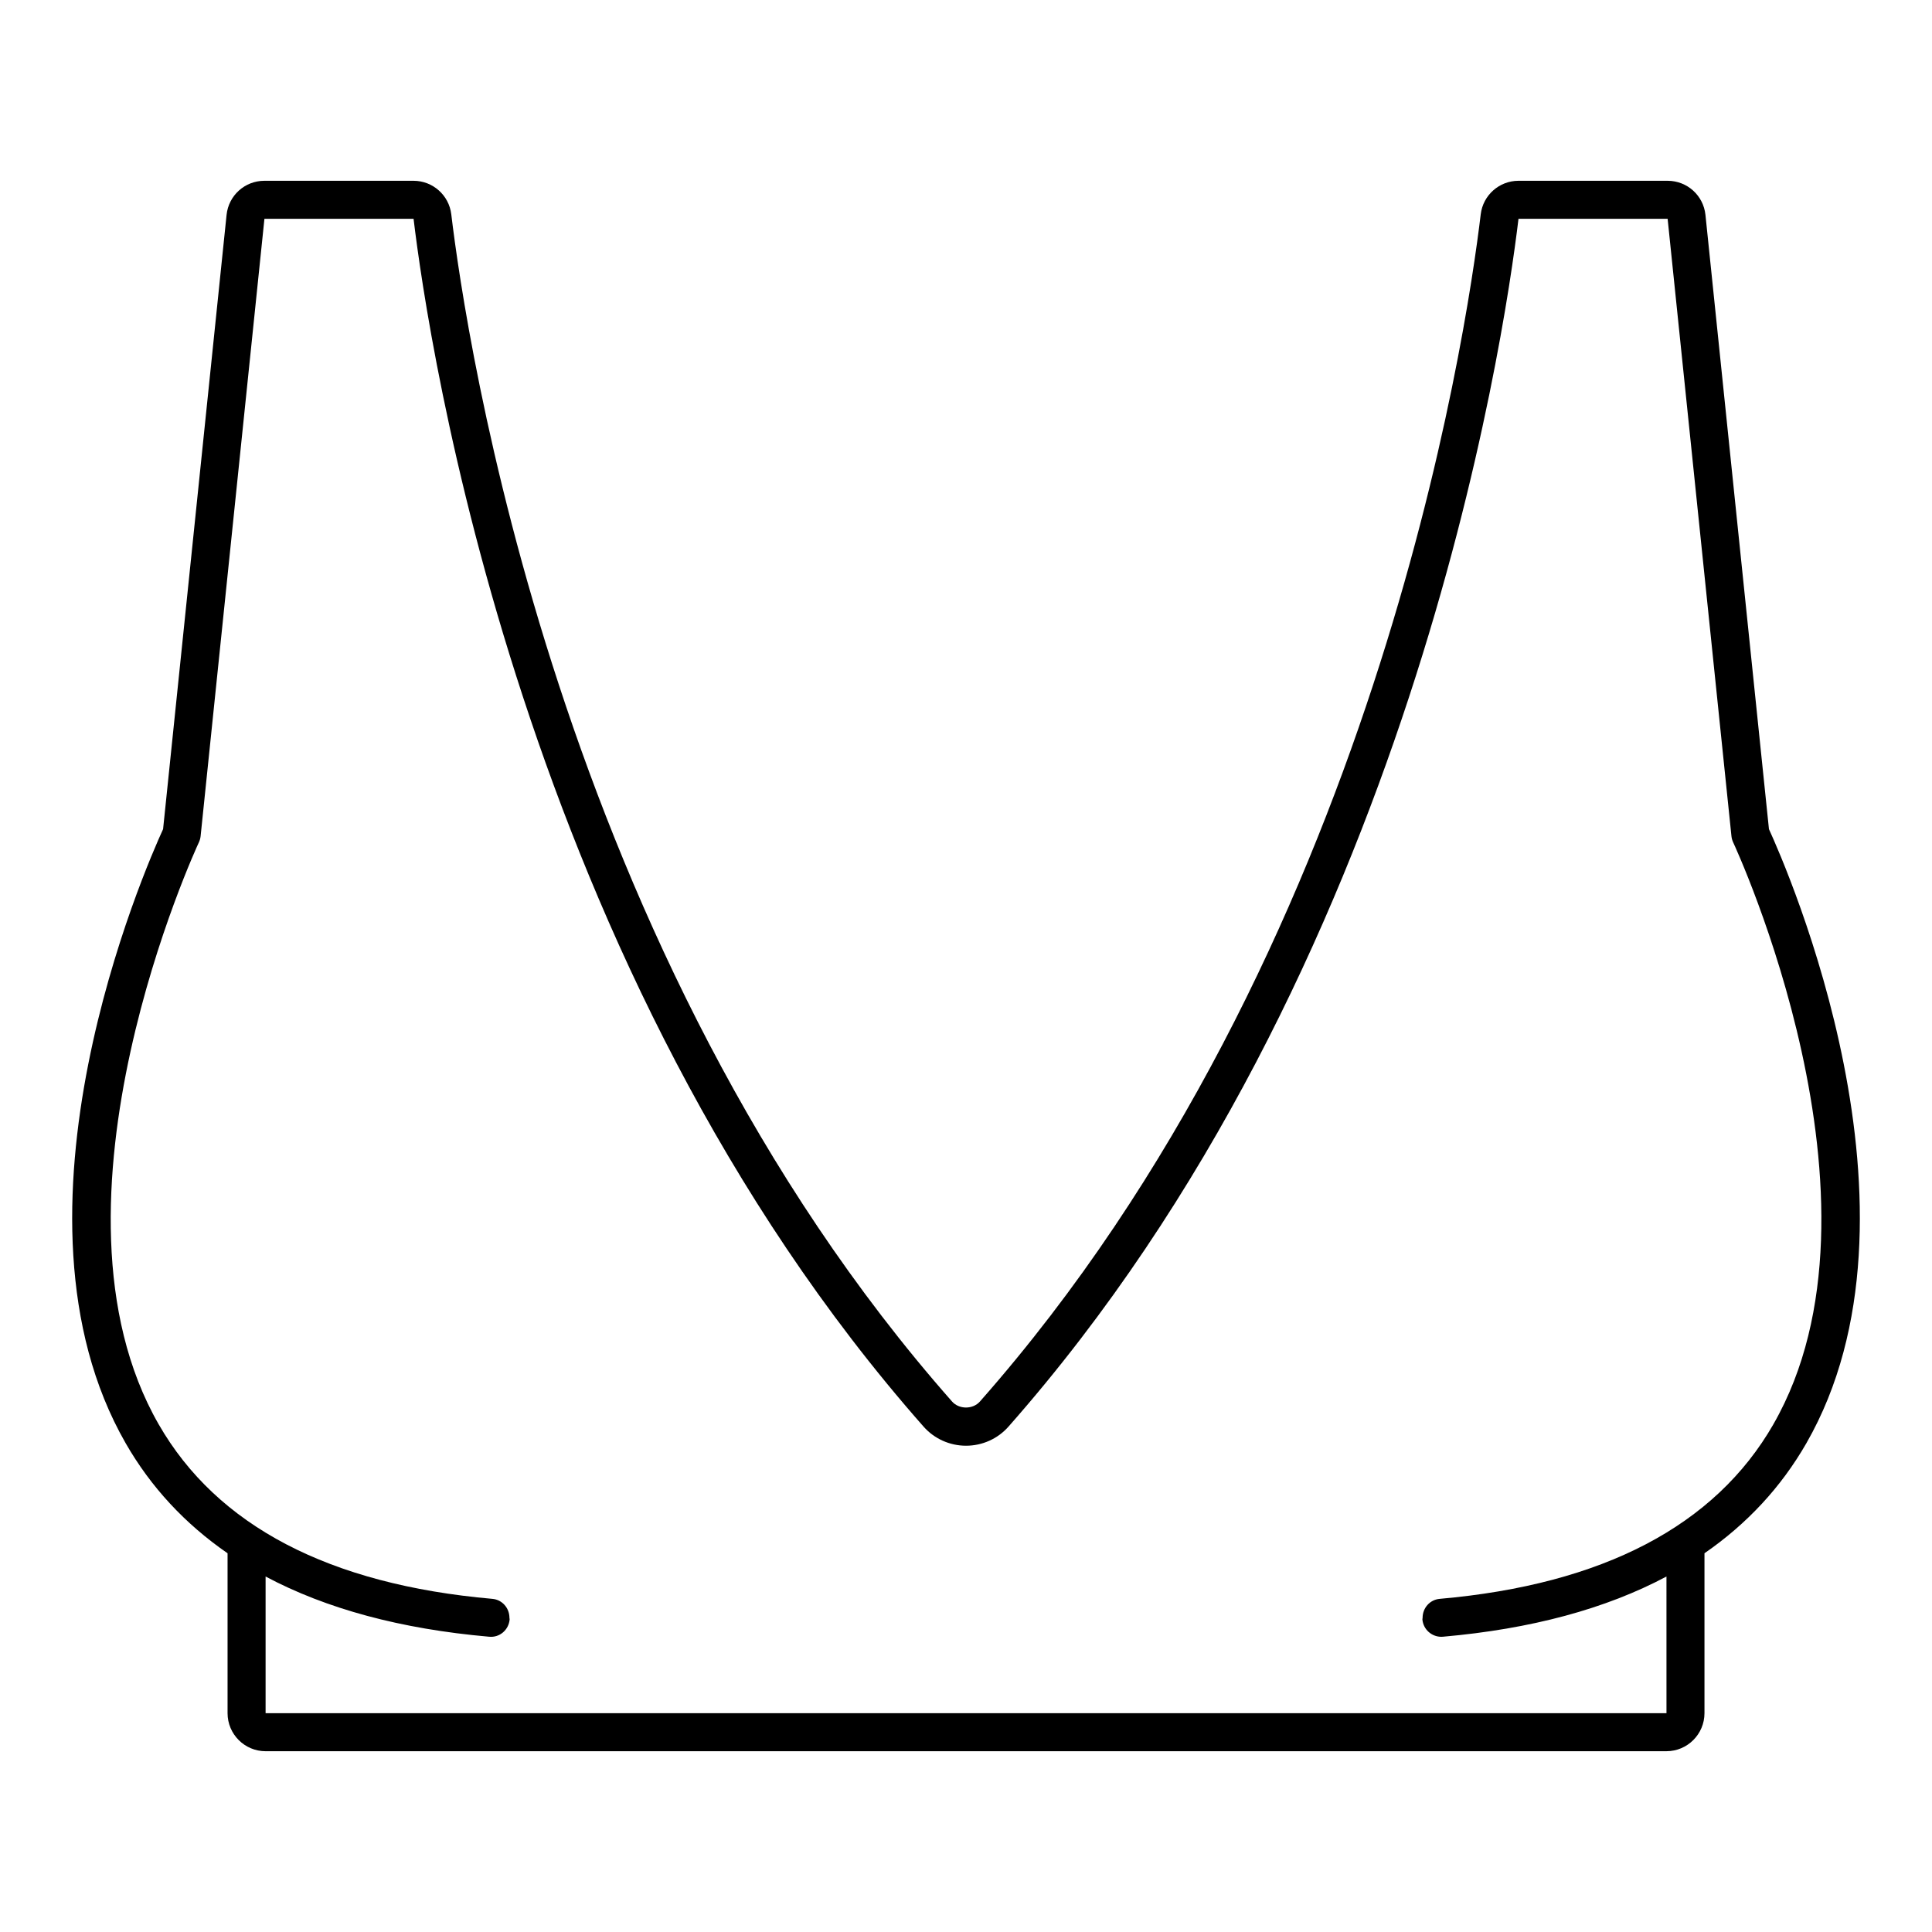 <?xml version="1.0" encoding="UTF-8"?>
<!-- Uploaded to: SVG Repo, www.svgrepo.com, Generator: SVG Repo Mixer Tools -->
<svg fill="#000000" width="800px" height="800px" version="1.1" viewBox="144 144 512 512" xmlns="http://www.w3.org/2000/svg">
 <path d="m612.79 363.73-16.828-162.78c-0.535-5.152-4.848-9.039-10.027-9.039h-39.523c-5.102 0-9.402 3.824-10.004 8.887-3.793 31.719-28.035 195.97-132.72 314.62-1.867 2.121-5.512 2.121-7.383 0-104.69-118.68-128.92-282.91-132.71-314.62-0.605-5.066-4.906-8.887-10.004-8.887h-39.523c-5.18 0-9.488 3.887-10.023 9.039l-16.824 162.78c-4.668 10.168-44.914 101.76-9.922 162.73 6.695 11.668 15.738 21.383 27.008 29.172v42.383c0 5.555 4.519 10.078 10.078 10.078l371.24-0.004c5.555 0 10.078-4.523 10.078-10.078v-42.379c11.27-7.789 20.309-17.504 27.008-29.172 34.988-60.973-5.254-152.56-9.922-162.73zm1.18 157.71c-15.438 26.906-45.195 42.473-88.441 46.273-2.617 0.227-4.523 2.438-4.527 5.019 0 0.152-0.062 0.289-0.051 0.441 0.23 2.621 2.43 4.594 5.012 4.594 0.148 0 0.297-0.004 0.449-0.02 23.355-2.051 43.133-7.391 59.219-15.953l0.004 36.215h-371.25v-36.215c16.086 8.566 35.859 13.902 59.215 15.953 2.801 0.297 5.219-1.805 5.457-4.574 0.012-0.152-0.051-0.289-0.051-0.441-0.004-2.582-1.91-4.793-4.527-5.019-43.23-3.797-72.984-19.355-88.426-46.25-33.695-58.676 10.203-153.28 10.652-154.23 0.242-0.516 0.395-1.066 0.457-1.633l16.914-163.62 39.523 0.004c3.856 32.238 28.496 199.18 135.16 320.09 2.832 3.211 6.934 5.059 11.25 5.059s8.414-1.844 11.246-5.059c106.66-120.88 131.3-287.84 135.16-320.09l39.523 0.004 16.914 163.62c0.059 0.566 0.215 1.117 0.457 1.633 0.441 0.945 44.367 95.465 10.656 154.2z"/>
</svg>